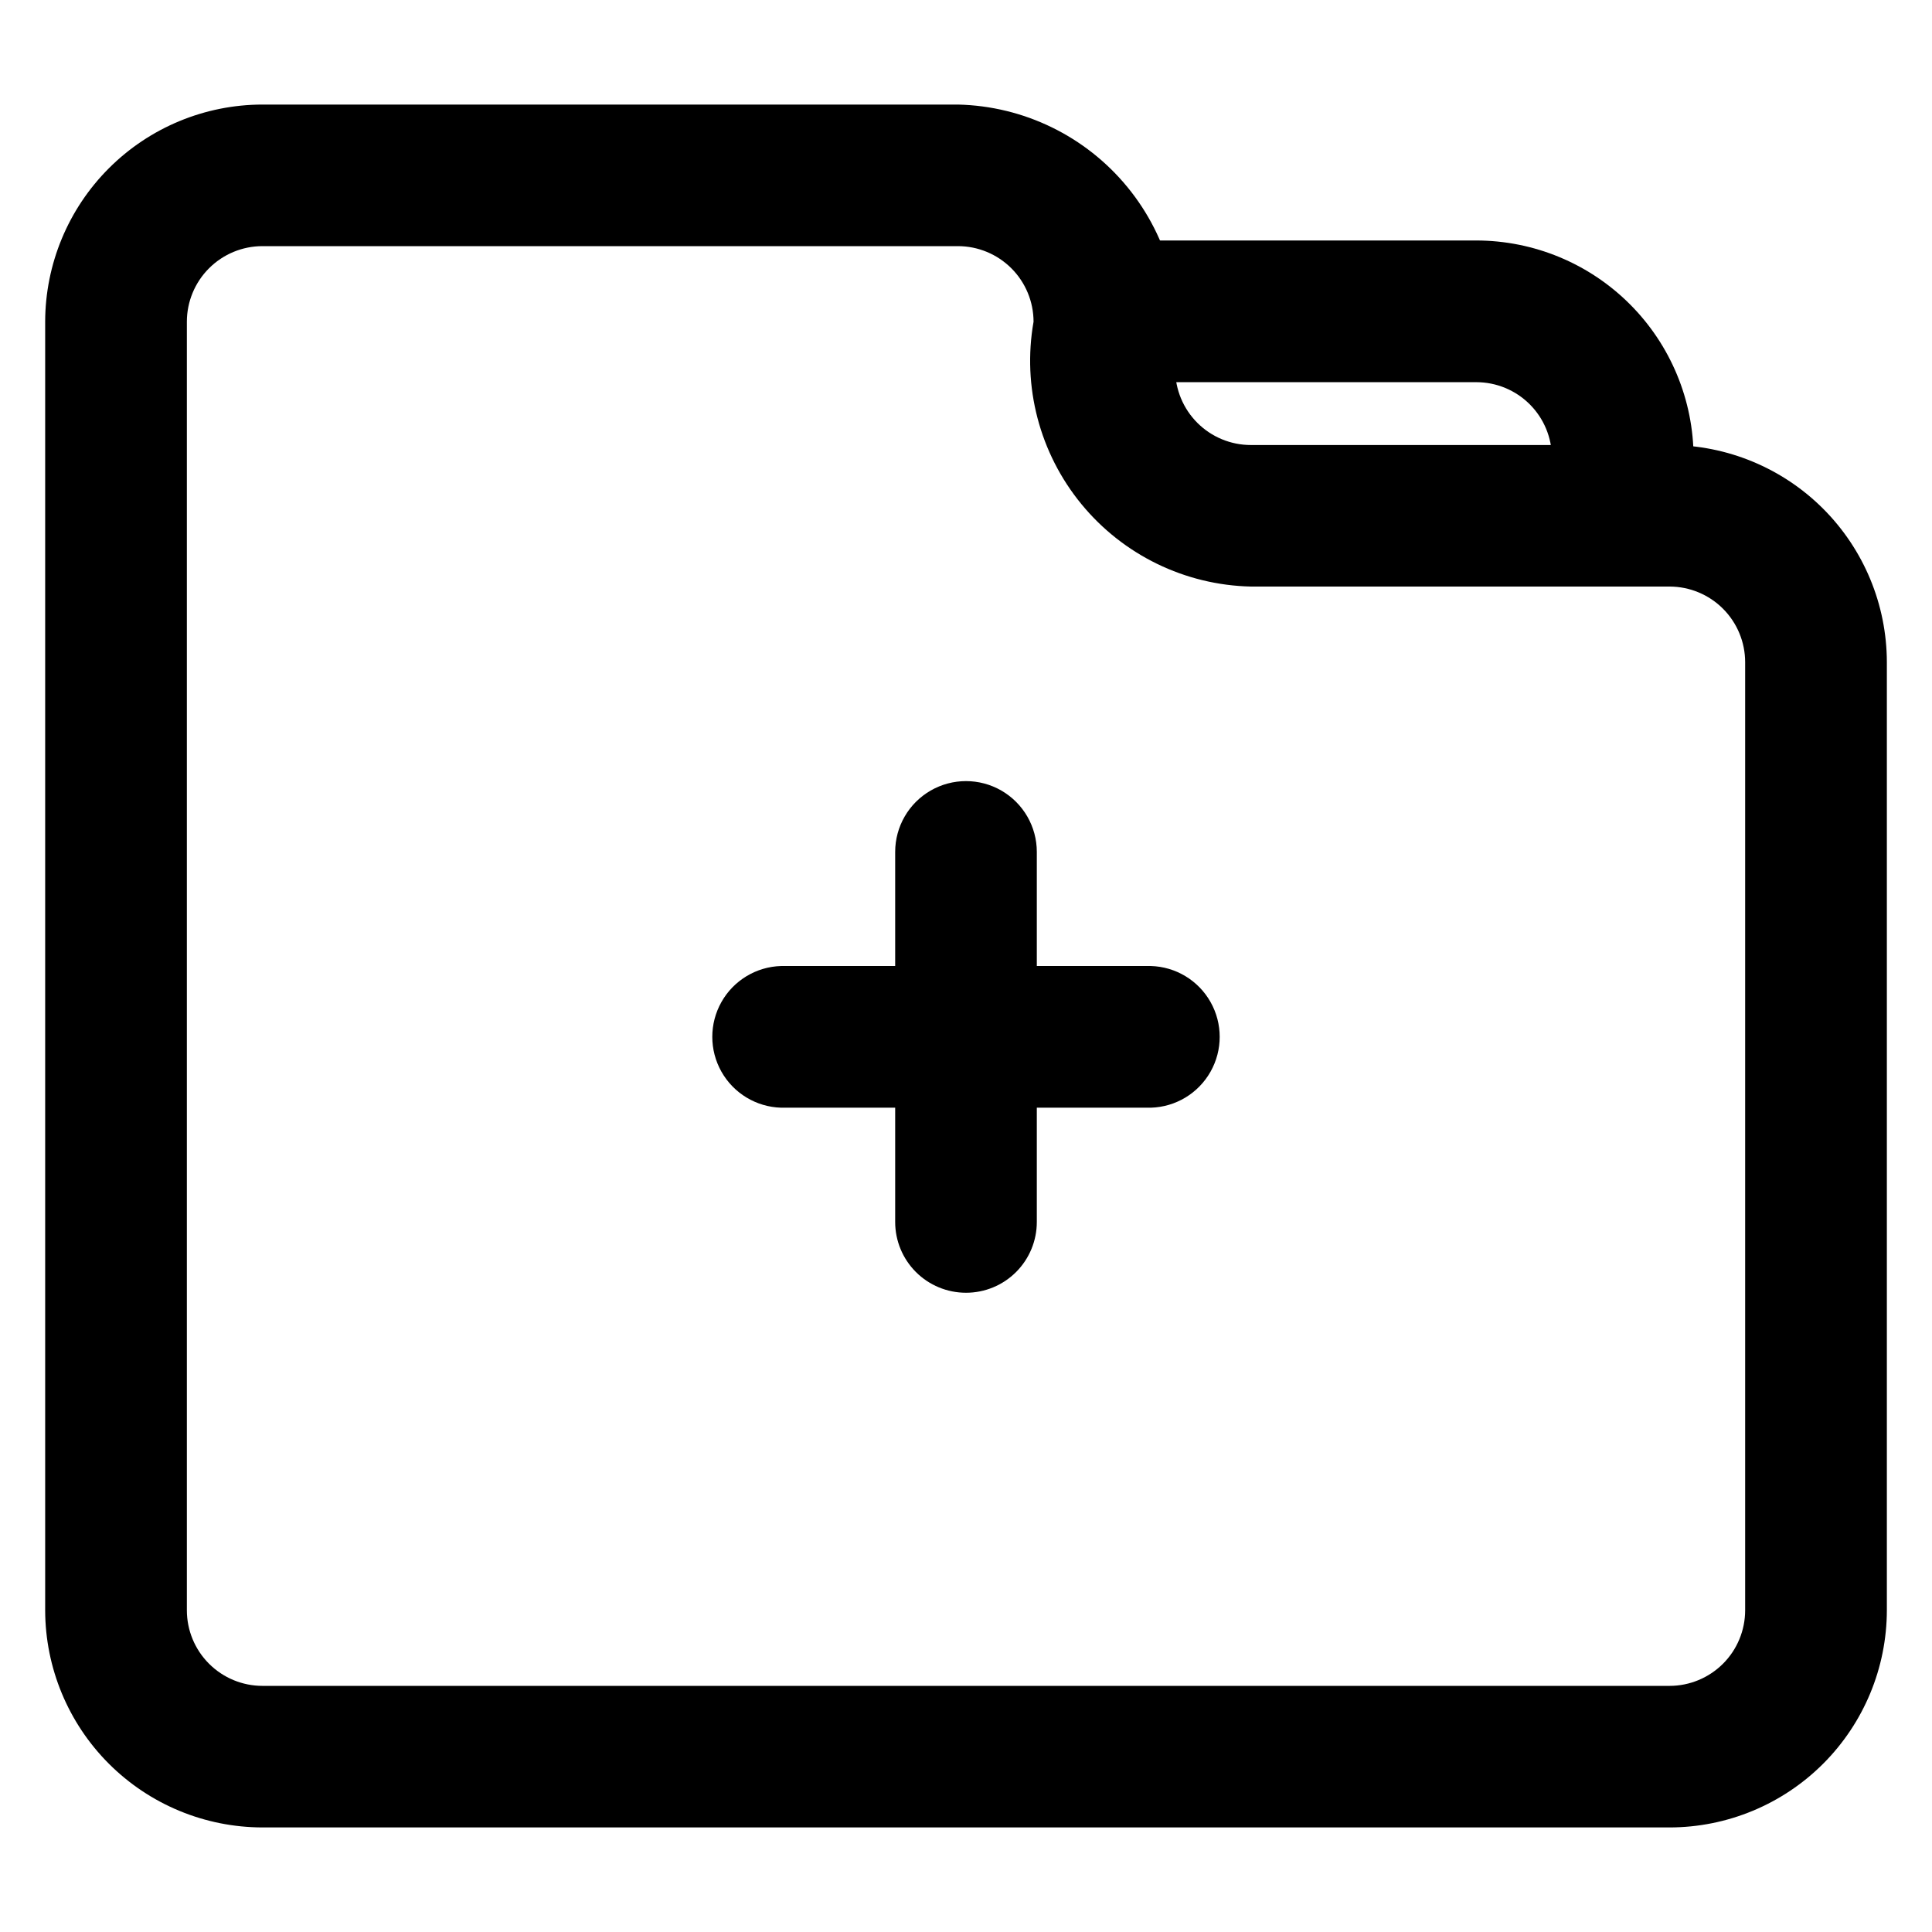 <?xml version="1.0" encoding="UTF-8"?>
<!-- The Best Svg Icon site in the world: iconSvg.co, Visit us! https://iconsvg.co -->
<svg fill="#000000" width="800px" height="800px" version="1.1" viewBox="144 144 512 512" xmlns="http://www.w3.org/2000/svg">
 <g>
  <path d="m586.46 628.29h-372.91c-15.262-0.02-29.891-6.086-40.684-16.871-10.793-10.789-16.867-25.414-16.895-40.676v-341.49c0.027-15.258 6.102-29.887 16.895-40.672 10.793-10.789 25.422-16.855 40.684-16.871h184.33c17.438 0.395 33.836 8.383 44.898 21.871s15.684 31.133 12.66 48.316c0.004 5.312 2.117 10.406 5.875 14.164 3.758 3.758 8.852 5.871 14.168 5.875h110.98c15.258 0.02 29.887 6.086 40.68 16.871 10.793 10.789 16.871 25.414 16.895 40.676v251.26c-0.023 15.262-6.102 29.887-16.895 40.676-10.793 10.785-25.422 16.852-40.68 16.871zm-372.91-419.06c-5.312 0.004-10.402 2.117-14.156 5.871-3.758 3.754-5.867 8.848-5.871 14.156v341.49c0.004 5.312 2.113 10.402 5.871 14.156 3.754 3.754 8.844 5.867 14.156 5.871h372.91c5.309-0.004 10.398-2.117 14.156-5.871 3.754-3.754 5.863-8.844 5.867-14.156v-251.26c-0.004-5.312-2.113-10.406-5.867-14.164-3.754-3.758-8.848-5.871-14.156-5.879h-110.98c-17.445-0.391-33.848-8.379-44.91-21.867-11.066-13.488-15.691-31.137-12.668-48.32-0.008-5.309-2.121-10.398-5.875-14.152-3.754-3.754-8.84-5.867-14.148-5.875z"/>
  <path d="m574.04 299.44c-4.981 0.004-9.758-1.973-13.277-5.492-3.519-3.519-5.496-8.297-5.492-13.273v-15.367c-0.004-5.312-2.117-10.406-5.875-14.164-3.758-3.754-8.855-5.863-14.168-5.863h-98.73c-6.578-0.191-12.574-3.809-15.812-9.539-3.234-5.731-3.234-12.738 0-18.469 3.238-5.731 9.234-9.352 15.812-9.543h98.73c15.27 0.02 29.906 6.09 40.699 16.883 10.797 10.793 16.875 25.43 16.895 40.695v15.367c0 4.981-1.98 9.754-5.504 13.273s-8.301 5.496-13.277 5.492z"/>
  <path d="m400 486.59c-4.981 0.004-9.758-1.973-13.277-5.492-3.519-3.519-5.496-8.297-5.492-13.273v-98.055c0-6.703 3.578-12.898 9.383-16.254 5.809-3.352 12.961-3.352 18.77 0 5.805 3.356 9.383 9.551 9.383 16.254v98.008c0.016 4.984-1.953 9.773-5.477 13.305-3.519 3.531-8.305 5.512-13.289 5.508z"/>
  <path d="m448.99 437.55h-97.988c-6.578-0.188-12.578-3.809-15.812-9.539-3.234-5.731-3.234-12.738 0-18.469 3.234-5.731 9.234-9.352 15.812-9.539h97.992-0.004c6.582 0.188 12.578 3.809 15.812 9.539 3.238 5.731 3.238 12.738 0 18.469-3.234 5.731-9.23 9.352-15.812 9.539z"/>
 </g>
</svg>